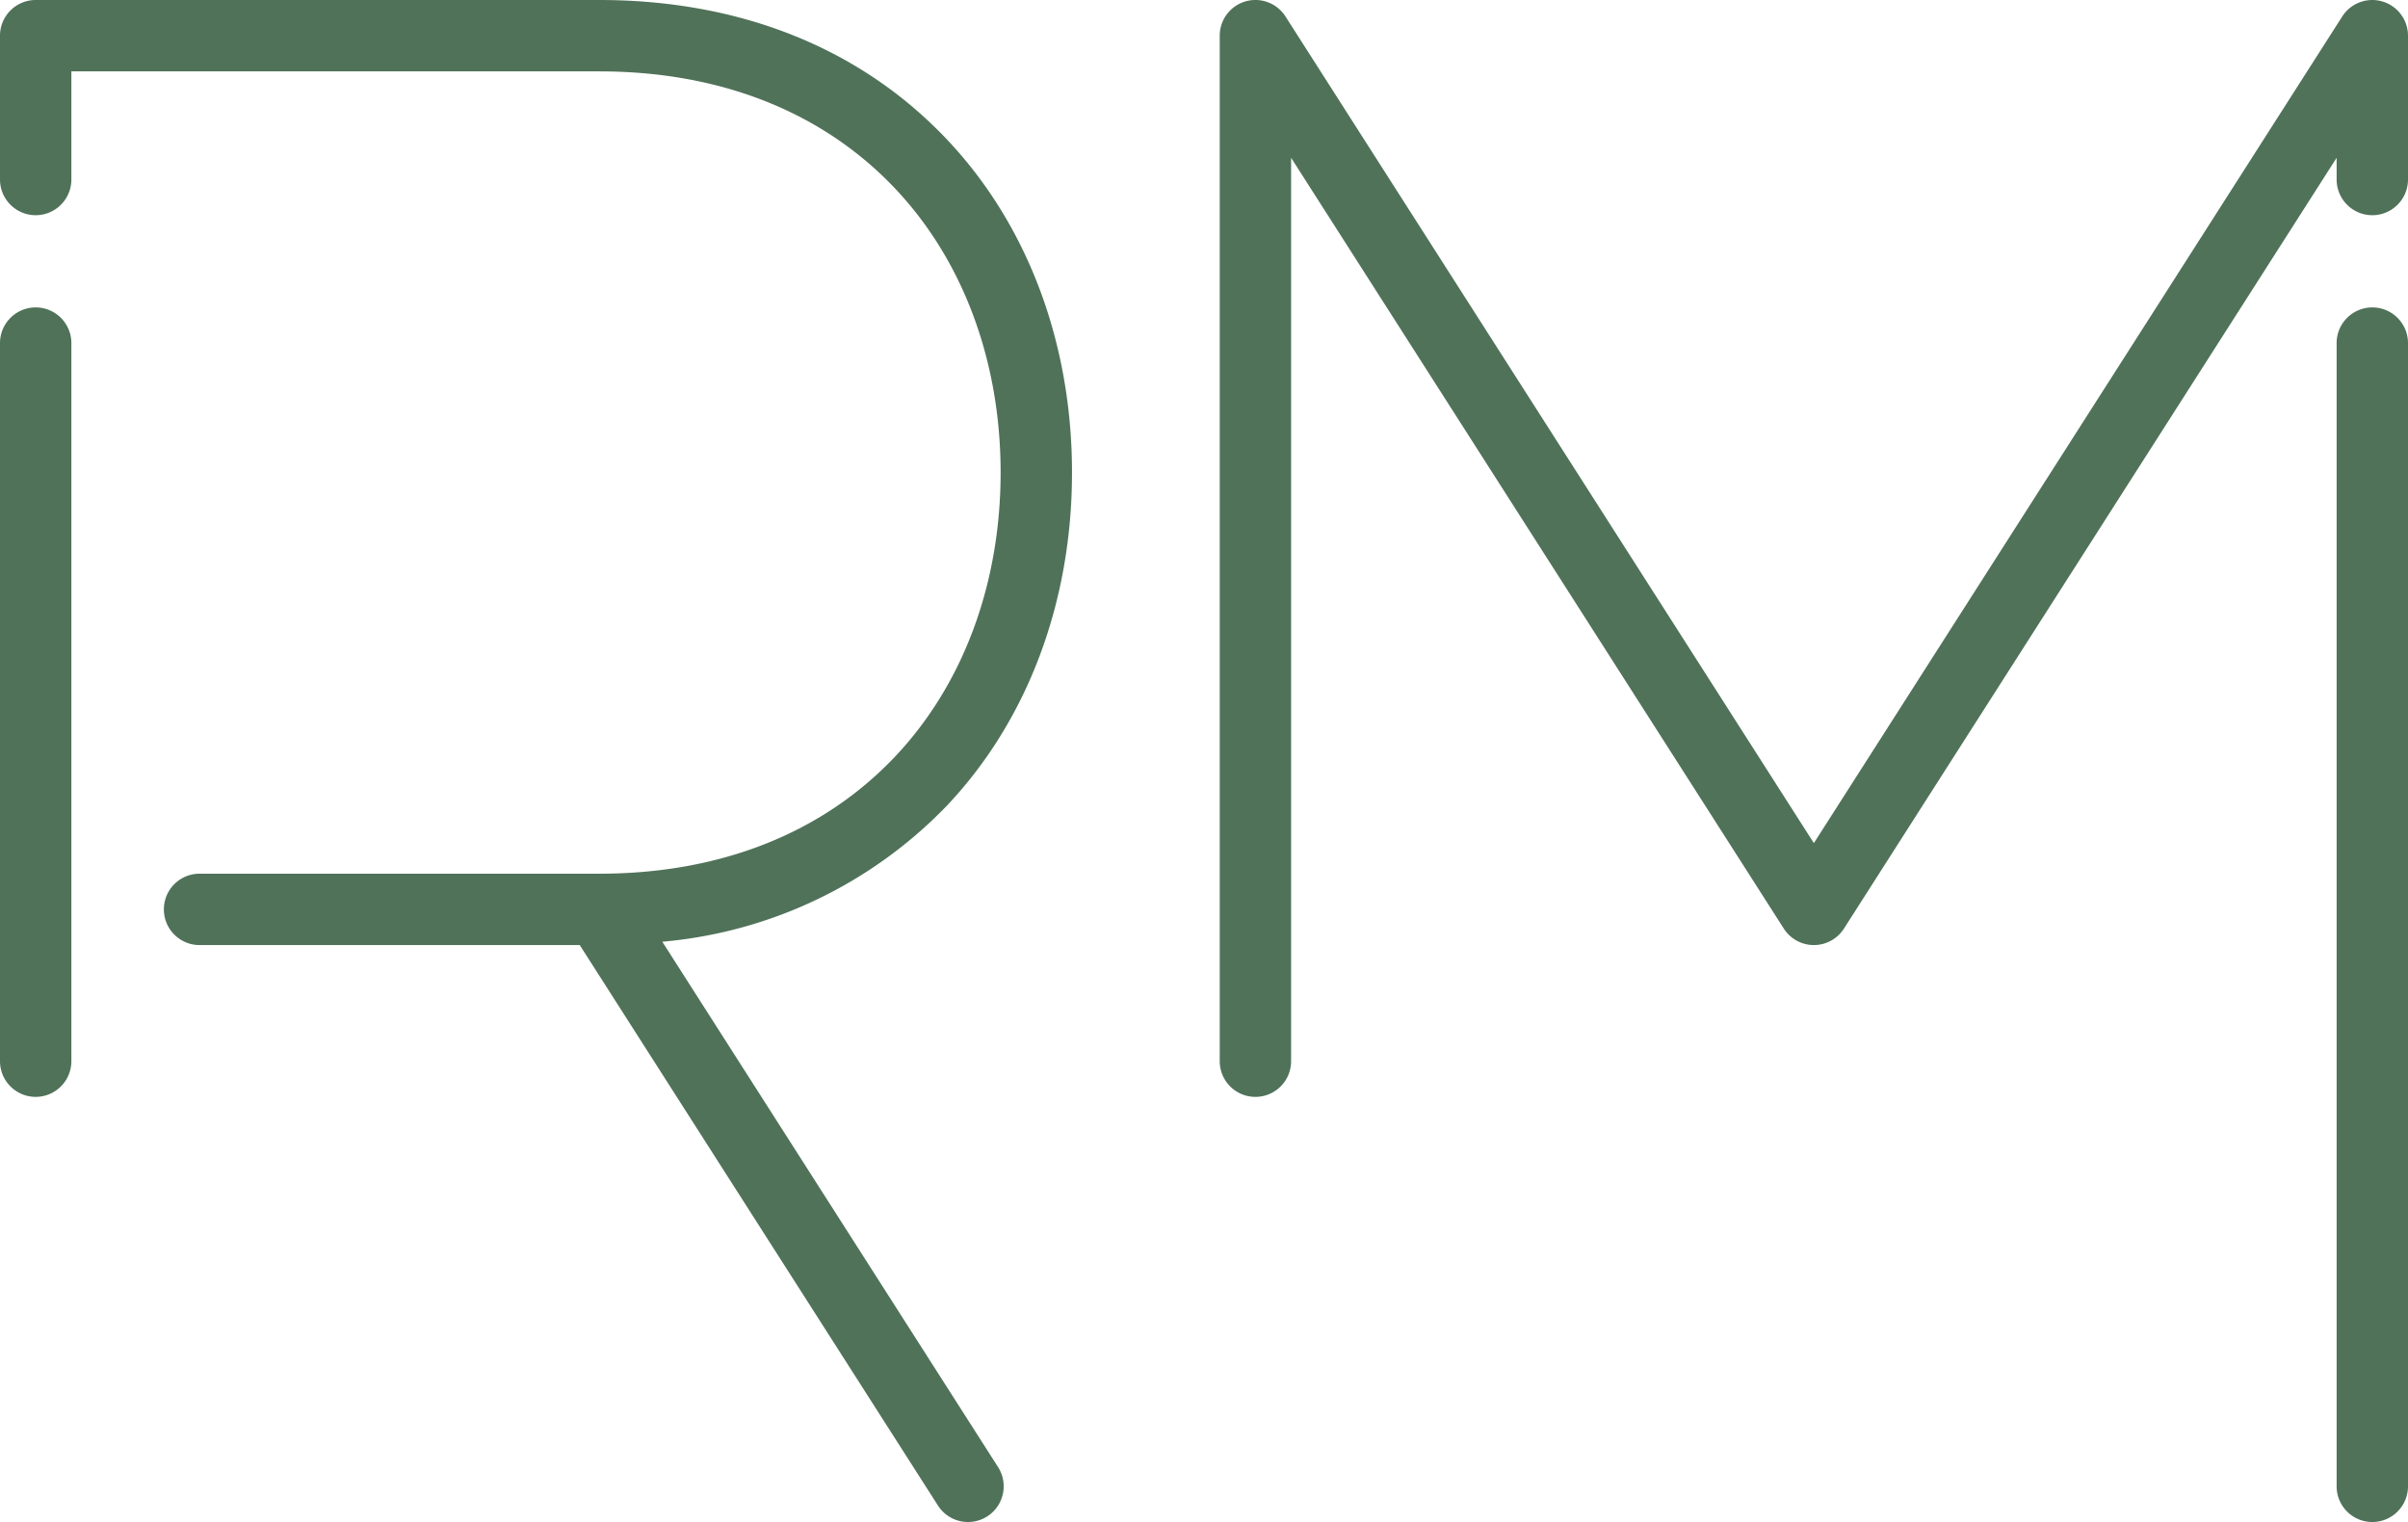 <svg xmlns="http://www.w3.org/2000/svg" width="193.431" height="122.249" viewBox="0 0 193.431 122.249"><defs><style>.a{fill:#507259;}</style></defs><path class="a" d="M193.849,28.067a2.866,2.866,0,0,0-2.866,2.866v91.825a2.866,2.866,0,1,0,5.733,0V30.933A2.866,2.866,0,0,0,193.849,28.067Z" transform="translate(-3.285 -3.375)"/><path class="a" d="M194.653,3.491a2.867,2.867,0,0,0-3.22,1.208L148.99,71.095,106.546,4.698a2.866,2.866,0,0,0-5.282,1.544V88.611a2.866,2.866,0,1,0,5.733,0V16.048L146.575,77.961a2.867,2.867,0,0,0,4.83,0l39.578-61.913v1.746a2.866,2.866,0,0,0,5.733,0V6.242A2.867,2.867,0,0,0,194.653,3.491Z" transform="translate(-3.285 -3.375)"/><path class="a" d="M6.151,28.067a2.866,2.866,0,0,0-2.866,2.866v57.677a2.866,2.866,0,0,0,5.733,0V30.933A2.866,2.866,0,0,0,6.151,28.067Z" transform="translate(-3.285 -3.375)"/><path class="a" d="M79.323,68.112c6.496-6.85,10.074-16.362,10.074-26.783s-3.577-19.933-10.074-26.783c-6.93-7.308-16.577-11.171-27.897-11.171H6.151A2.866,2.866,0,0,0,3.285,6.242V17.794a2.866,2.866,0,0,0,5.733,0V9.108H51.425c9.708,0,17.917,3.245,23.737,9.383,5.482,5.781,8.501,13.892,8.501,22.838S80.644,58.387,75.163,64.168c-5.821,6.138-14.029,9.383-23.737,9.383H19.315a2.866,2.866,0,0,0,0,5.733H49.855l28.774,45.018a2.866,2.866,0,1,0,4.83-3.087l-26.973-42.2A36.108,36.108,0,0,0,79.323,68.112Z" transform="translate(-3.285 -3.375)"/></svg>